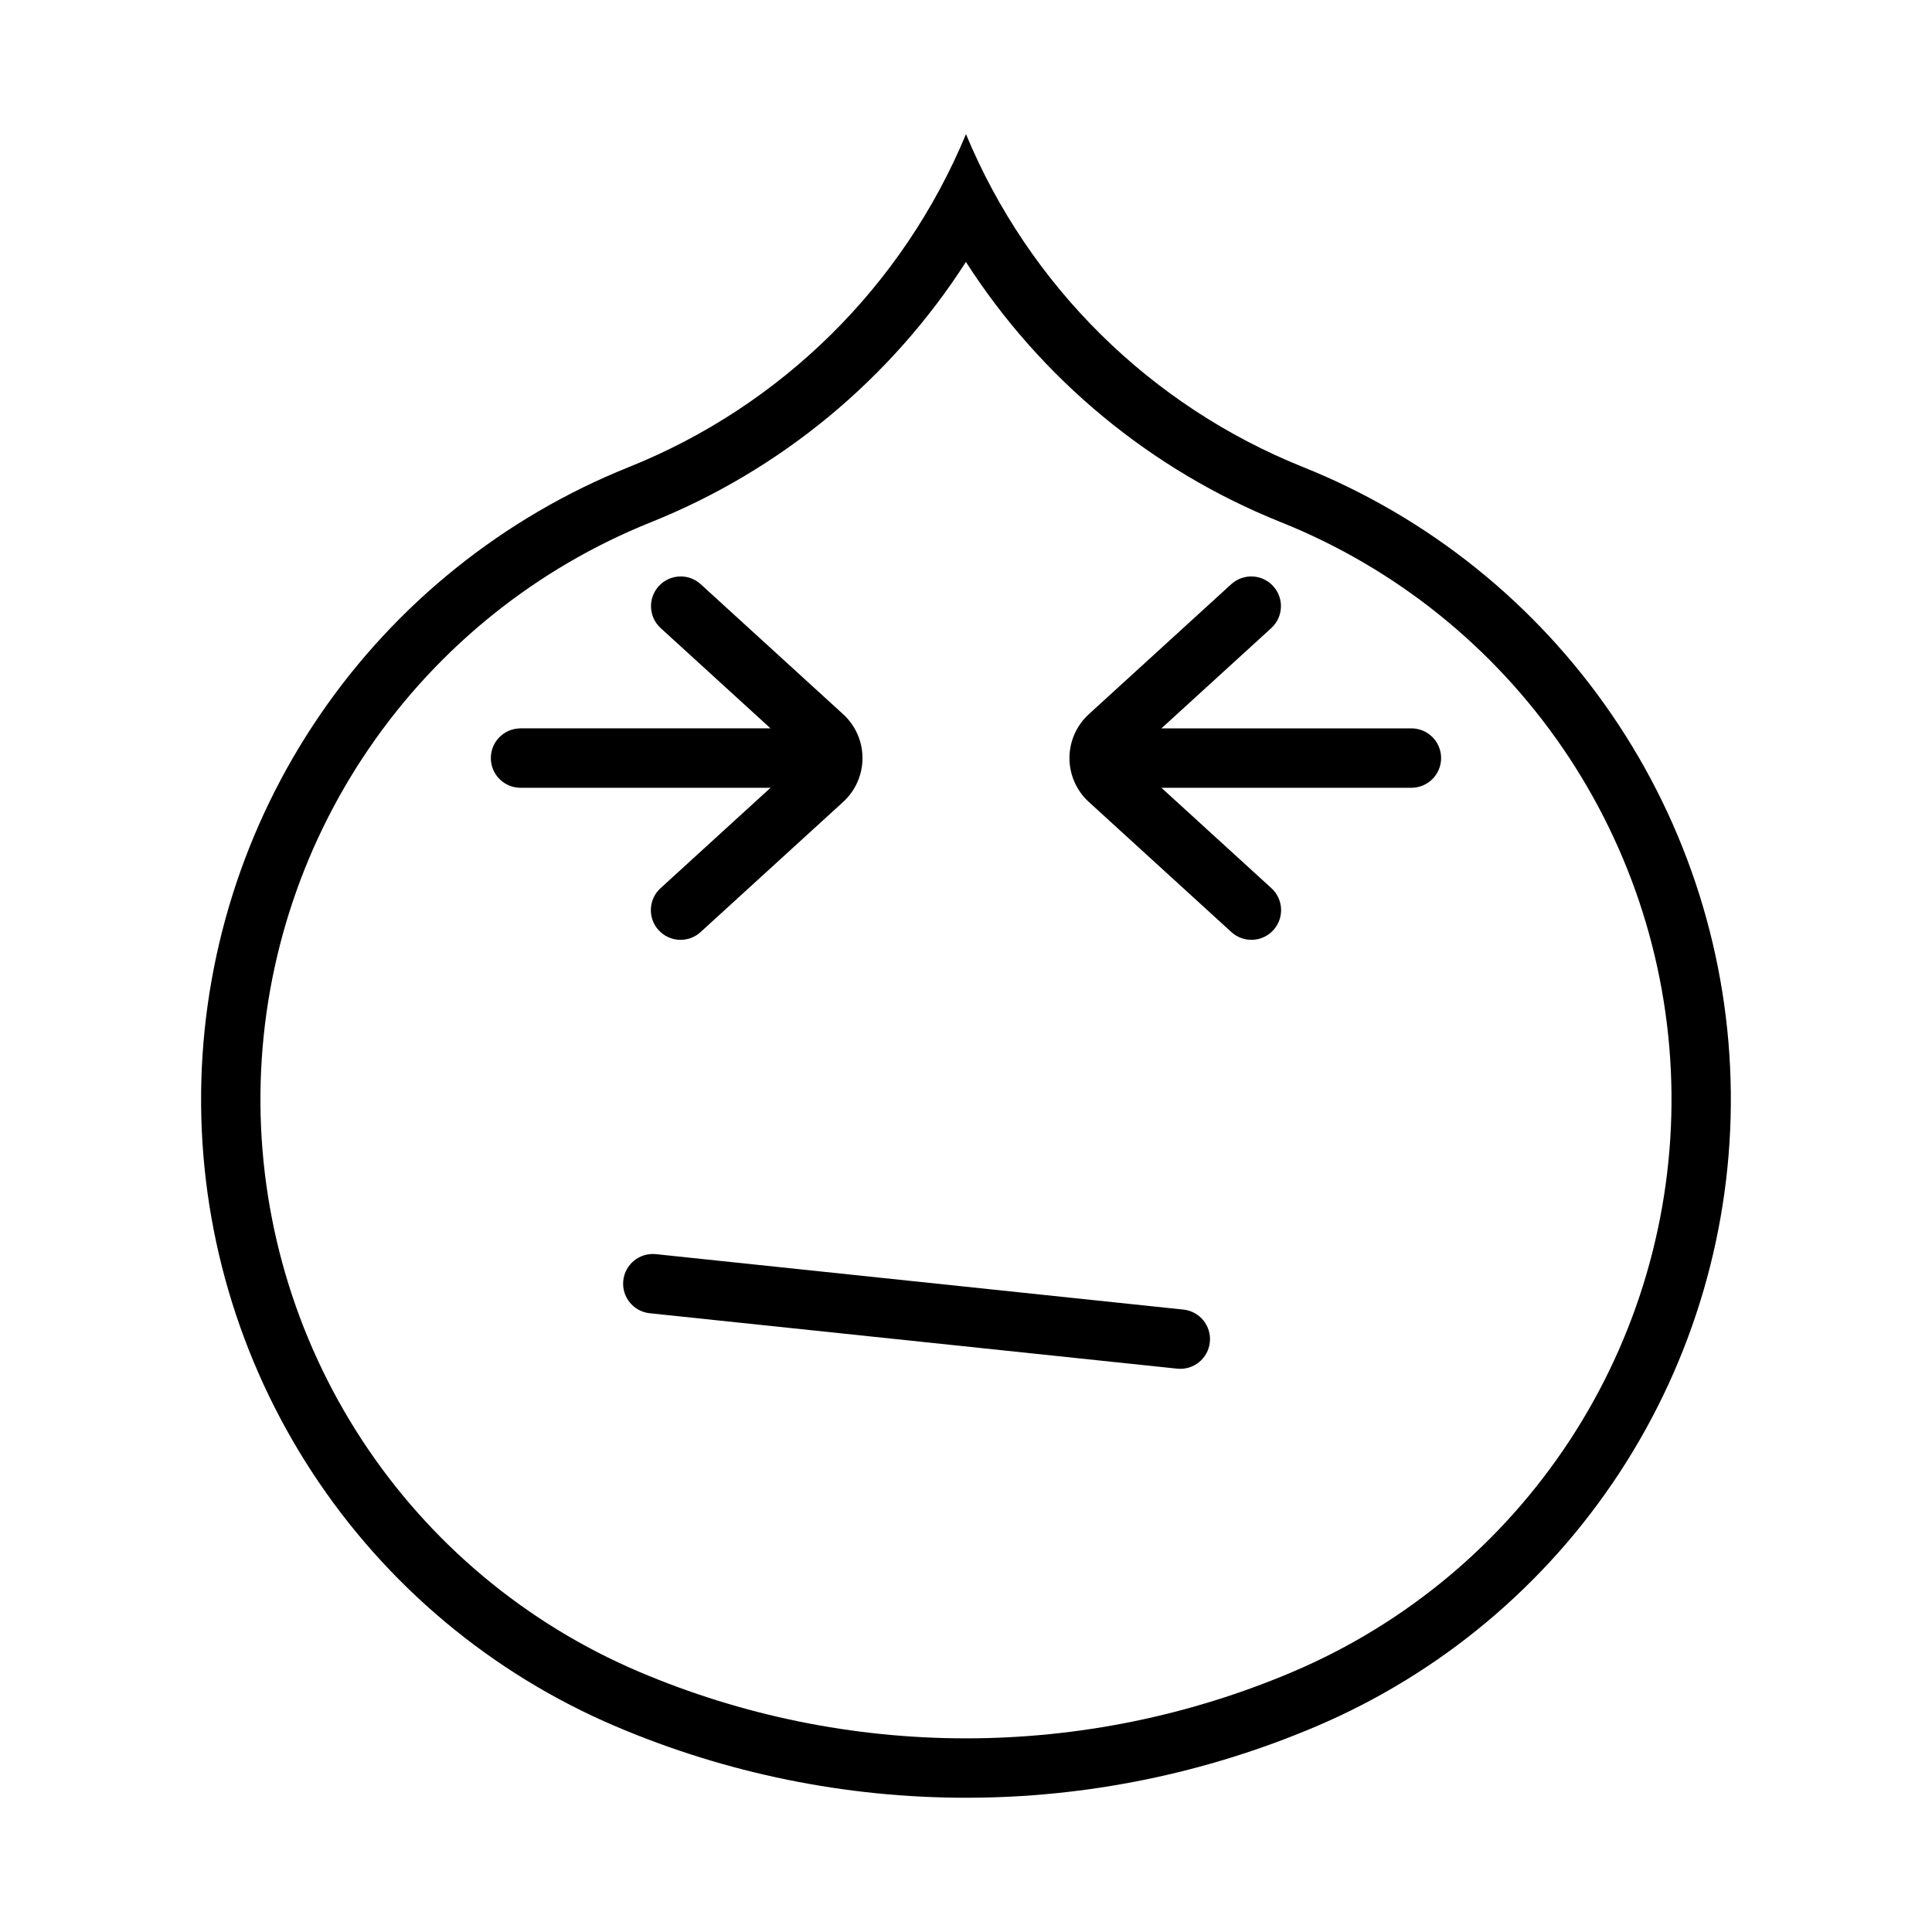 <?xml version="1.0" encoding="UTF-8"?>
<!-- Uploaded to: ICON Repo, www.svgrepo.com, Generator: ICON Repo Mixer Tools -->
<svg fill="#000000" width="800px" height="800px" version="1.1" viewBox="144 144 512 512" xmlns="http://www.w3.org/2000/svg">
 <g>
  <path d="m399.98 179.59c-16.719 40.207-48.914 71.992-89.328 88.191-33.176 13.301-61.656 36.148-81.836 65.648-20.18 29.5-31.148 64.328-31.516 100.07-0.371 35.738 9.879 70.785 29.445 100.7 19.562 29.91 47.566 53.34 80.461 67.32 29.344 12.477 60.902 18.902 92.789 18.902 31.883 0 63.441-6.426 92.785-18.902 32.895-13.98 60.898-37.41 80.465-67.32 19.562-29.91 29.812-64.957 29.441-100.7-0.367-35.738-11.336-70.566-31.516-100.07-20.176-29.5-48.656-52.348-81.832-65.648-40.418-16.199-72.613-47.984-89.328-88.191zm0 33.824v0.004c19.977 31.113 49.16 55.223 83.484 68.969 30.289 12.137 56.289 32.988 74.715 59.918 18.426 26.93 28.441 58.719 28.781 91.344 0.336 32.629-9.016 64.621-26.875 91.926-17.859 27.305-43.426 48.691-73.453 61.457-27.398 11.648-56.867 17.648-86.637 17.648-29.773 0-59.242-6-86.641-17.648-30.027-12.766-55.594-34.152-73.453-61.457-17.859-27.305-27.211-59.297-26.875-91.926 0.34-32.625 10.355-64.414 28.781-91.344 18.426-26.93 44.426-47.781 74.715-59.918 34.312-13.754 63.484-37.863 83.457-68.969z"/>
  <path d="m329.66 391.01 37.777-34.484c3.269-2.984 5.133-7.203 5.133-11.629 0-4.422-1.863-8.645-5.133-11.625l-37.777-34.484c-3.215-2.894-8.164-2.652-11.078 0.543-2.918 3.195-2.711 8.145 0.465 11.082l29.152 26.609h-66.293l0.004 0.004c-4.332 0.023-7.832 3.539-7.832 7.871 0 4.332 3.5 7.852 7.832 7.871h66.293l-29.152 26.609-0.004 0.004c-3.211 2.93-3.438 7.91-0.508 11.121 2.93 3.211 7.91 3.438 11.121 0.508z"/>
  <path d="m480.94 379.38c3.211 2.93 3.438 7.91 0.508 11.121-2.934 3.211-7.91 3.438-11.121 0.508l-37.777-34.484h-0.004c-3.266-2.984-5.129-7.203-5.129-11.629 0-4.422 1.863-8.645 5.129-11.625l37.777-34.484h0.004c3.215-2.894 8.164-2.652 11.078 0.543 2.918 3.195 2.707 8.145-0.465 11.086l-29.156 26.609h66.293c4.332 0.023 7.832 3.539 7.832 7.871 0 4.332-3.5 7.852-7.832 7.871h-66.293z"/>
  <path d="m457.68 491.06-139.9-14.703c-4.309-0.426-8.152 2.707-8.605 7.016-0.449 4.305 2.66 8.168 6.961 8.645l139.9 14.699h0.004c4.301 0.414 8.129-2.719 8.582-7.016 0.449-4.297-2.648-8.152-6.941-8.641z"/>
 </g>
</svg>